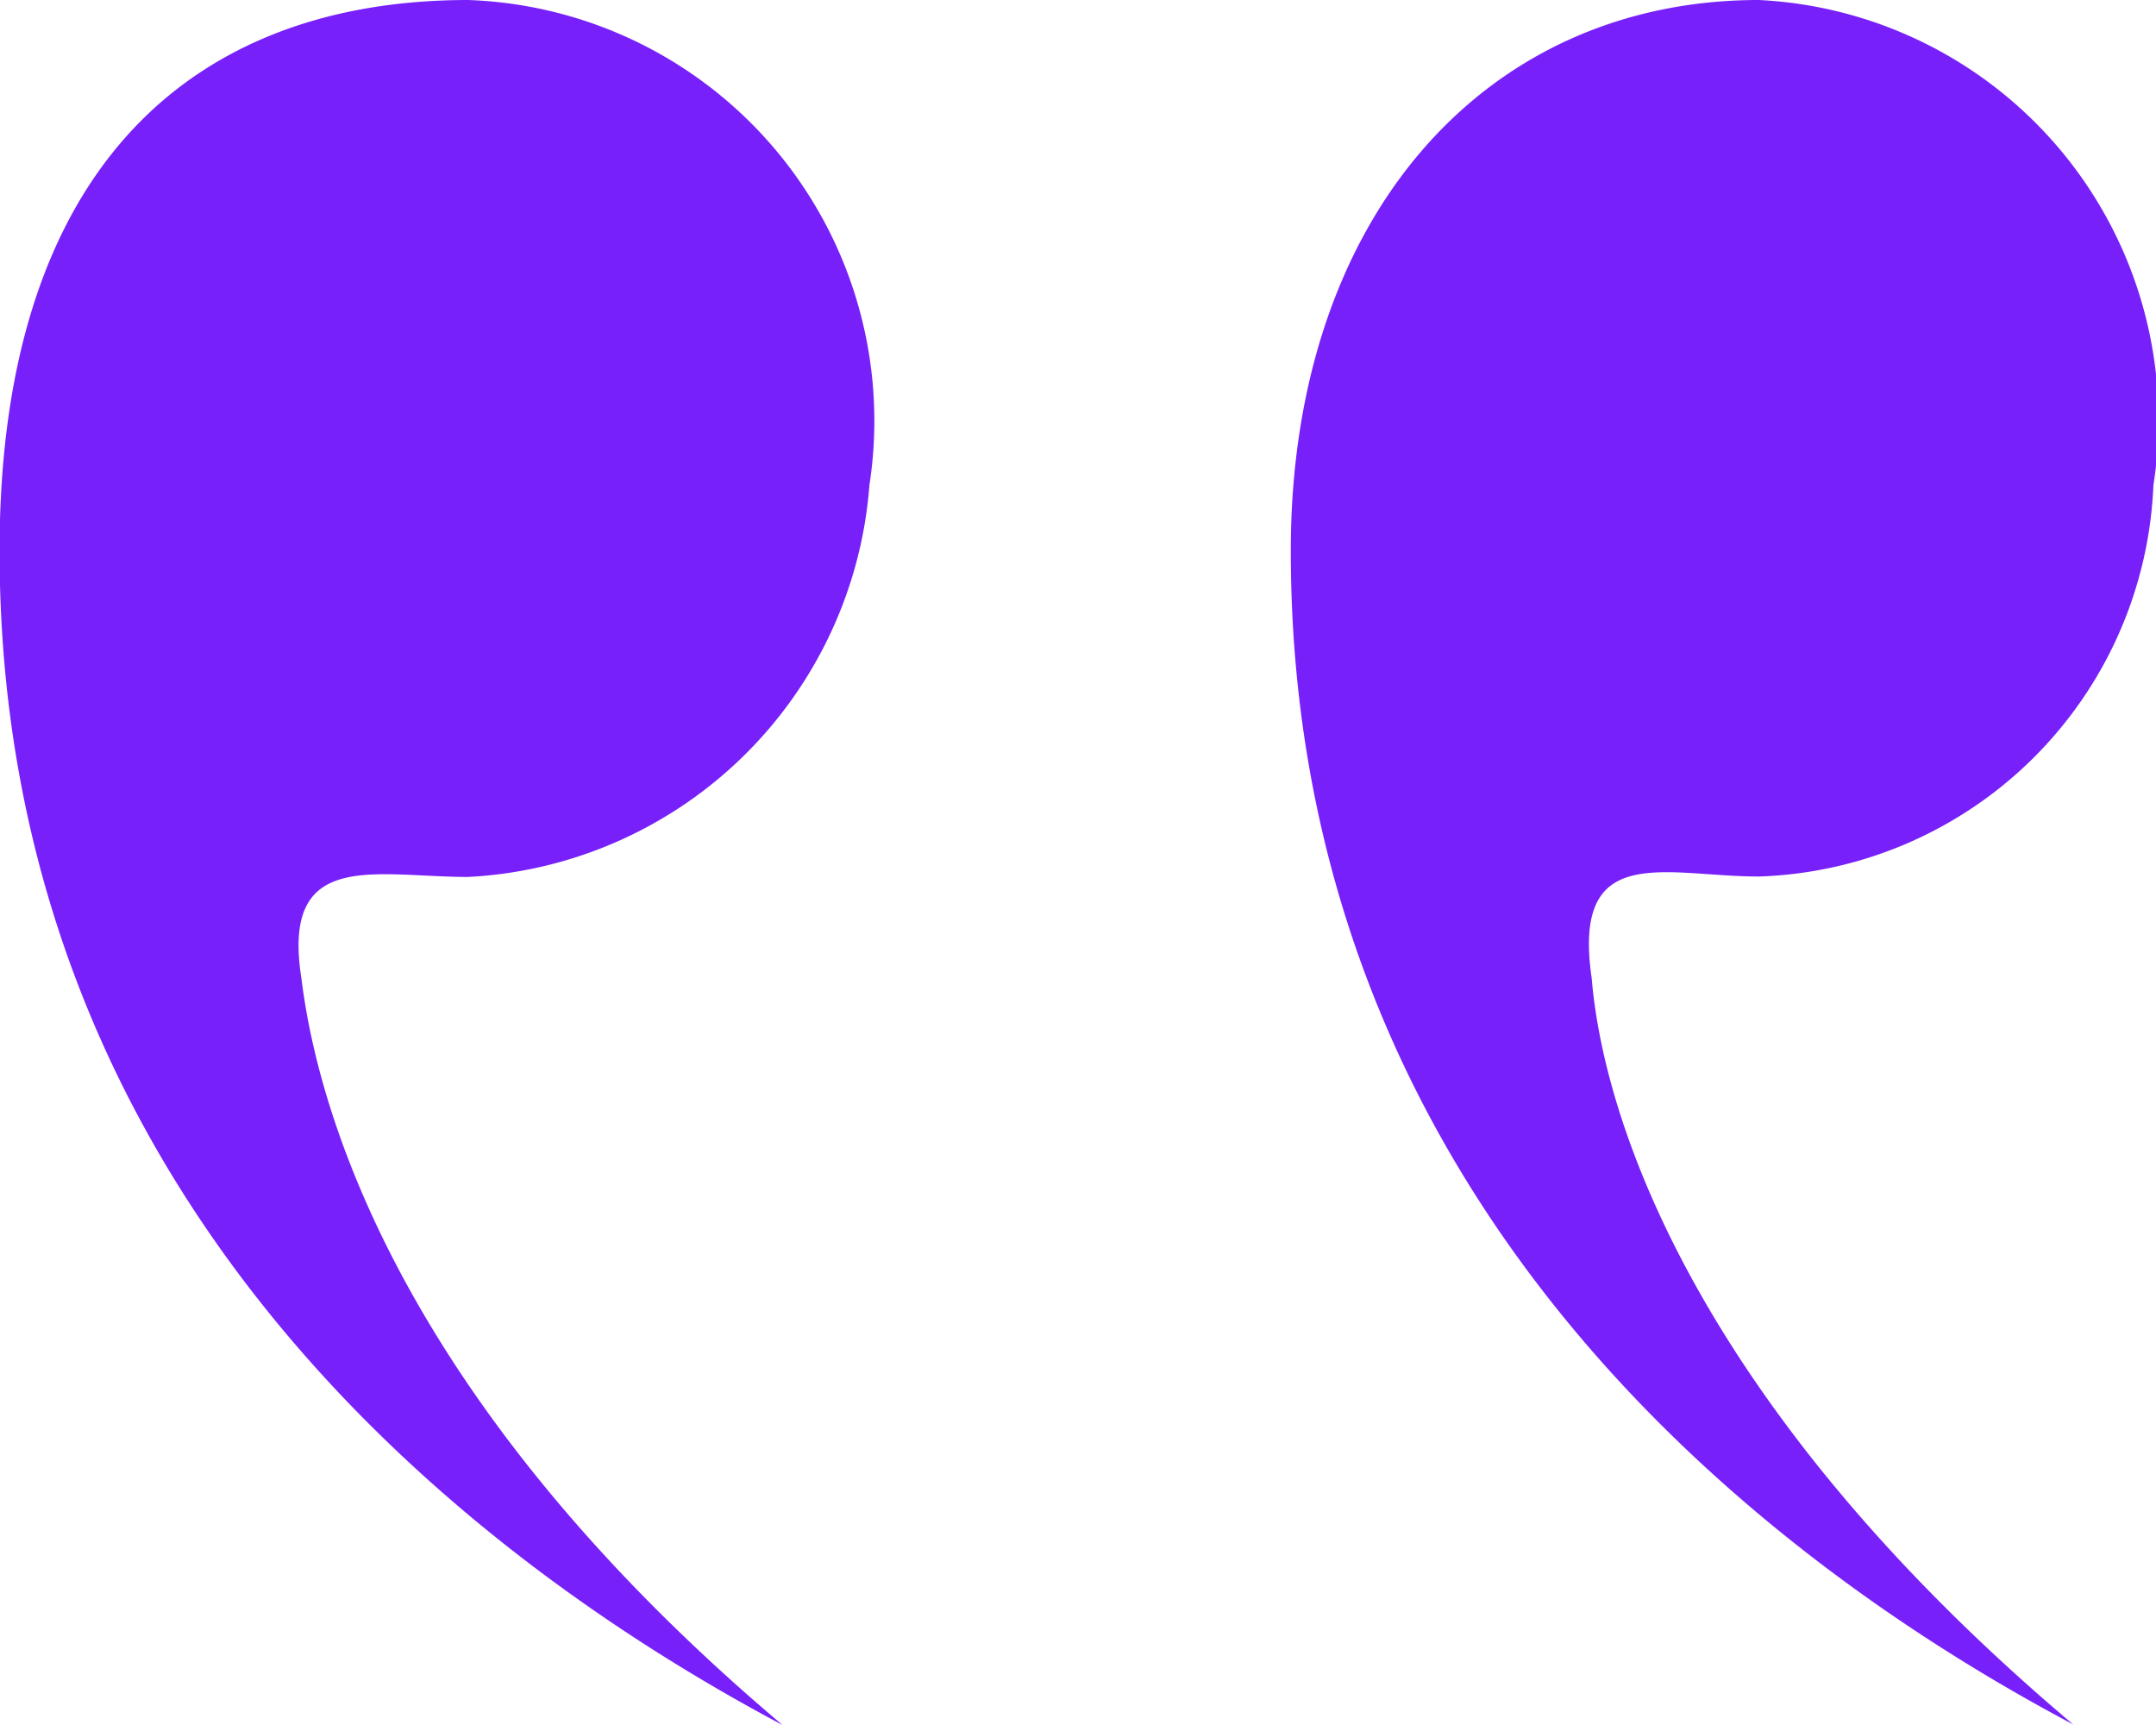<?xml version="1.0" encoding="UTF-8"?> <svg xmlns="http://www.w3.org/2000/svg" width="20" height="16" viewBox="0 0 20 16"><path id="Comma_2" data-name="Comma 2" d="M13.42-12.474a3.9,3.9,0,0,1,3.66,4.5,3.787,3.787,0,0,1-3.66,3.63c-.869,0-1.737-.336-1.551.941.124,1.479,1.117,4.1,4.467,6.924C13.3,1.913,9.078-1.449,9.078-7.365,9.078-10.457,10.877-12.474,13.42-12.474Zm-11.973,0a3.906,3.906,0,0,1,3.722,4.5A3.936,3.936,0,0,1,1.447-4.34C.578-4.34-.29-4.608-.1-3.4.082-1.919,1.013.7,4.363,3.526,1.323,1.913-2.9-1.449-2.9-7.365-2.9-10.928-1.1-12.474,1.447-12.474Z" transform="translate(2.896 12.474)" fill="#7720fa"></path></svg> 